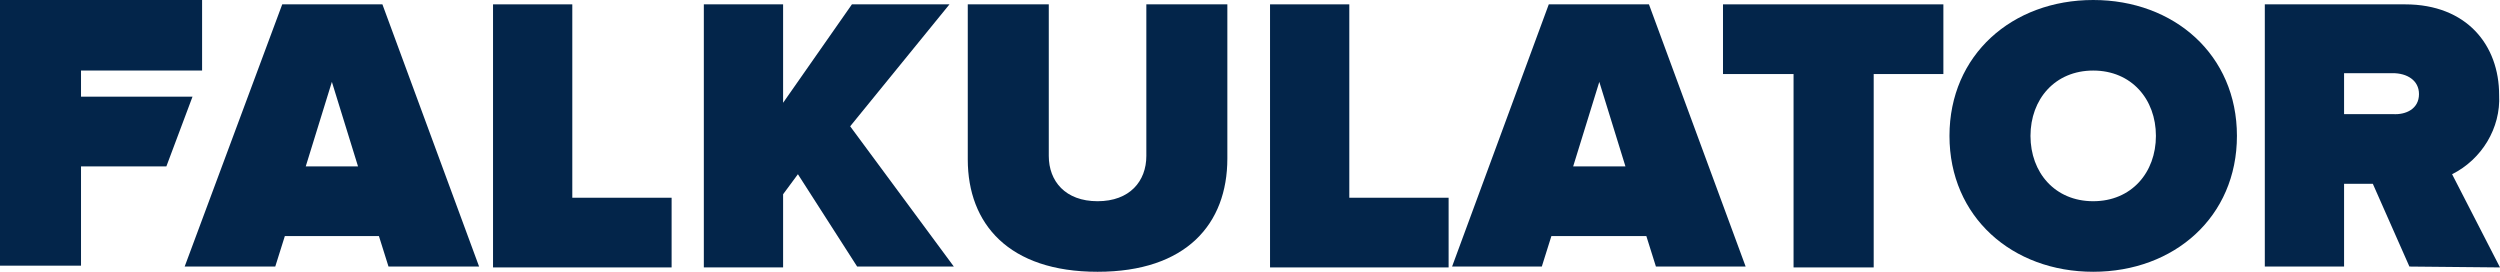 <?xml version="1.0" encoding="utf-8"?>
<!-- Generator: Adobe Illustrator 25.4.0, SVG Export Plug-In . SVG Version: 6.00 Build 0)  -->
<svg version="1.1" id="Laag_1" xmlns="http://www.w3.org/2000/svg" xmlns:xlink="http://www.w3.org/1999/xlink" x="0px" y="0px"
	 width="287px" height="31.2px" viewBox="0 0 287 31.2" style="enable-background:new 0 0 287 31.2;" xml:space="preserve">
<style type="text/css">
	.st0{fill:#03254a;}
</style>
<path id="Path_6061" class="st0" d="M22.1,11.1H9.3v-3h13.9V0H0v30.5h9.3V19.1h9.8L22.1,11.1L22.1,11.1z"/>
<path id="Path_6062" class="st0" d="M44.6,30.6l-1.1-3.5H32.7l-1.1,3.5H21.2L32.4,0.5h11.5L55,30.6H44.6z M38.1,9.4l-3,9.7h6
	L38.1,9.4z"/>
<path id="Path_6063" class="st0" d="M56.6,30.6V0.5h9.1v22.2h11.4v8H56.6z"/>
<path id="Path_6064" class="st0" d="M98.4,30.6L91.6,20l-1.7,2.3v8.4h-9.1V0.5h9.1v11.3l7.9-11.3H109l-11.4,14l11.9,16.1H98.4z"/>
<path id="Path_6065" class="st0" d="M111.1,18.3V0.5h9.3v17.4c0,2.9,1.9,5.2,5.6,5.2c3.7,0,5.6-2.3,5.6-5.2V0.5h9.3v17.7
	c0,7.5-4.7,13-14.9,13S111.1,25.7,111.1,18.3z"/>
<path id="Path_6066" class="st0" d="M145.8,30.6V0.5h9.1v22.2h11.4v8H145.8z"/>
<path id="Path_6067" class="st0" d="M190.1,30.6l-1.1-3.5h-10.9l-1.1,3.5h-10.3l11.1-30.1h11.5l11.1,30.1H190.1z M183.6,9.4l-3,9.7
	h6L183.6,9.4z"/>
<path id="Path_6068" class="st0" d="M205.9,30.6V8.5h-8.1v-8h25.3v8h-8v22.2H205.9z"/>
<path id="Path_6069" class="st0" d="M223.8,15.6C223.8,6.3,231,0,240.3,0s16.5,6.3,16.5,15.6s-7.2,15.6-16.5,15.6
	S223.8,24.9,223.8,15.6z M247.5,15.6c0-4.2-2.8-7.5-7.2-7.5s-7.2,3.3-7.2,7.5s2.8,7.5,7.2,7.5S247.5,19.8,247.5,15.6z"/>
<path id="Path_6070" class="st0" d="M276.6,30.6l-4.2-9.5h-3.3v9.5H260V0.5h16.1c7.1,0,10.8,4.7,10.8,10.4c0.2,3.8-2,7.4-5.4,9.1
	l5.5,10.7L276.6,30.6z M277.7,10.8c0-1.6-1.4-2.4-3-2.4h-5.6v4.7h5.6C276.2,13.2,277.7,12.5,277.7,10.8z"/>
</svg>
